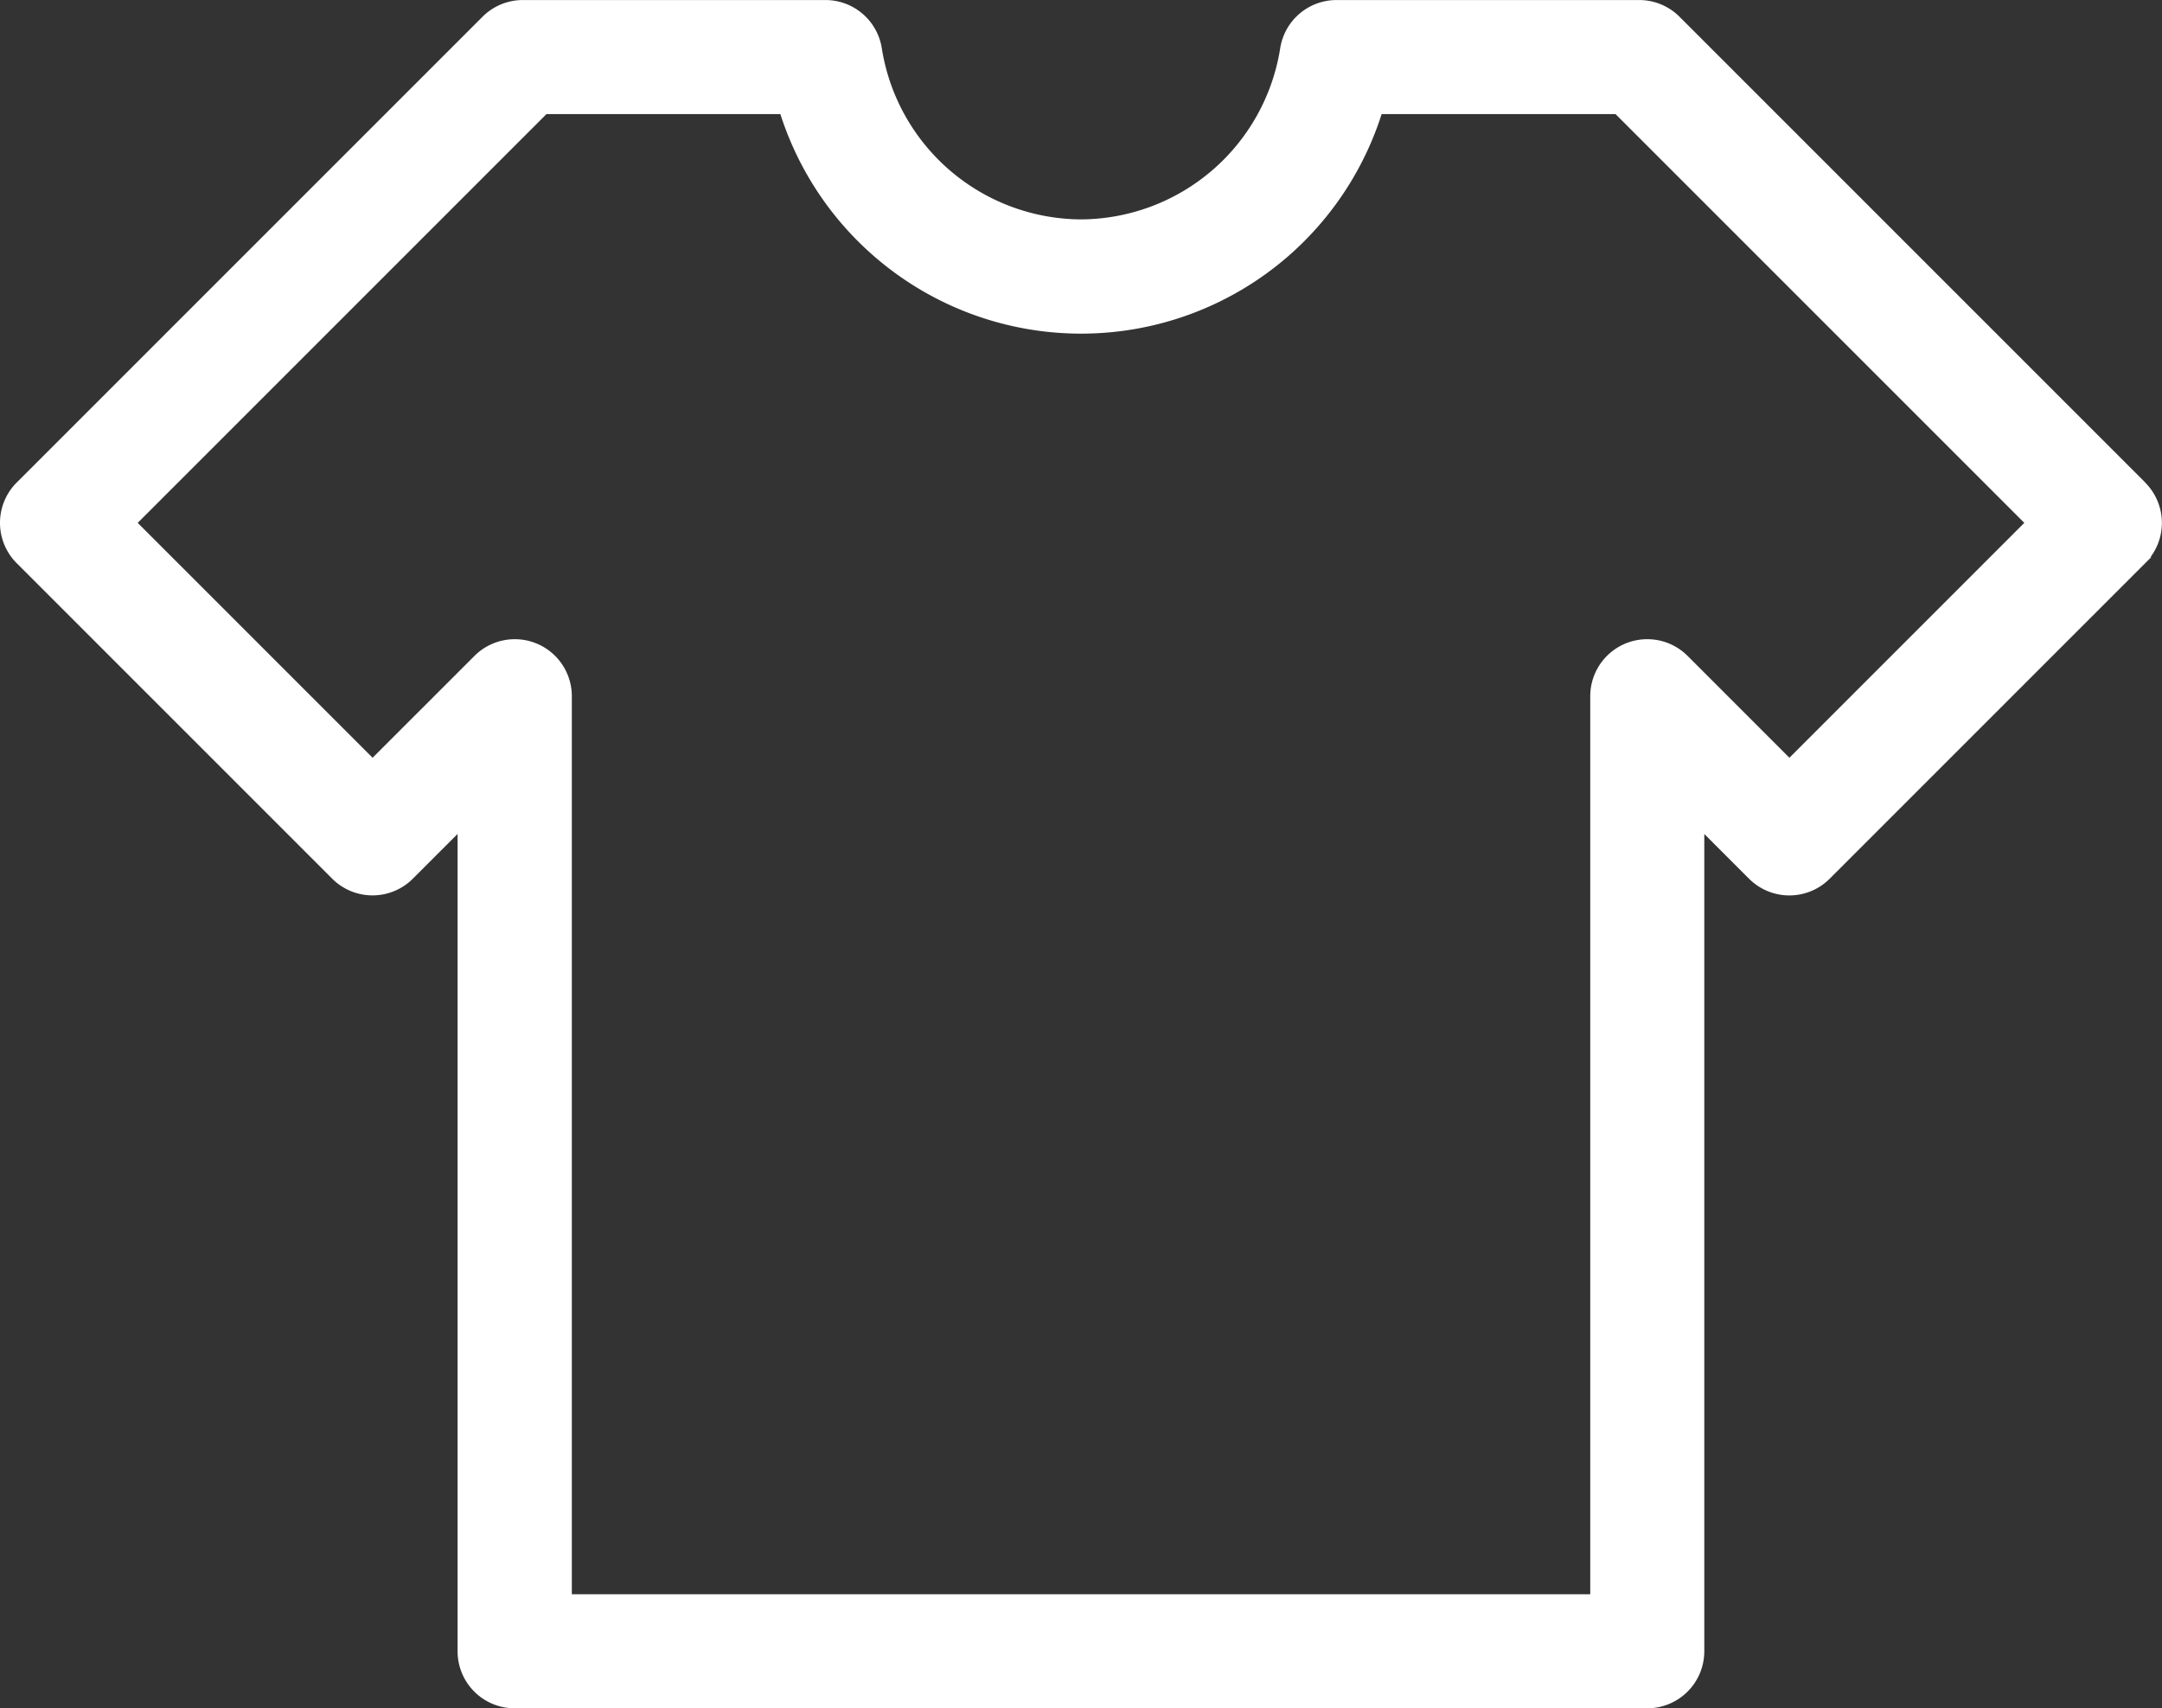 <?xml version="1.0" encoding="UTF-8"?> <svg xmlns="http://www.w3.org/2000/svg" width="54.822" height="43.318" viewBox="0 0 54.822 43.318"><rect x="0" y="0" width="54.822" height="43.318" fill="#333333" stroke="none"/><g id="Gruppe_651" data-name="Gruppe 651" transform="translate(0.5 0.501)"><g id="Gruppe_652" data-name="Gruppe 652" transform="translate(0 -0.001)"><path id="Pfad_2982" data-name="Pfad 2982" d="M53.545,12.088,41.733.276A.946.946,0,0,0,41.064,0H33.392a.946.946,0,0,0-.936.8,5.64,5.64,0,0,1-5.545,4.762A5.64,5.64,0,0,1,21.366.8.946.946,0,0,0,20.43,0H12.758a.946.946,0,0,0-.669.277L.277,12.088a.946.946,0,0,0,0,1.338l8,8a.946.946,0,0,0,1.338,0l1.988-1.988V41.37a.946.946,0,0,0,.946.946H41.27a.947.947,0,0,0,.946-.946V19.439l1.988,1.988a.946.946,0,0,0,1.338,0l8-8a.946.946,0,0,0,0-1.338M44.874,19.42,41.94,16.485a.946.946,0,0,0-1.616.669V40.424H13.5V17.154a.946.946,0,0,0-1.616-.669L8.948,19.42,2.285,12.757,13.15,1.892h6.512A7.511,7.511,0,0,0,22,5.626a7.5,7.5,0,0,0,4.914,1.833,7.5,7.5,0,0,0,4.914-1.833A7.511,7.511,0,0,0,34.16,1.892h6.512L51.537,12.757Z" transform="translate(0 0.001)" fill="#fff" stroke="#fff" stroke-width="1"></path></g></g></svg> 